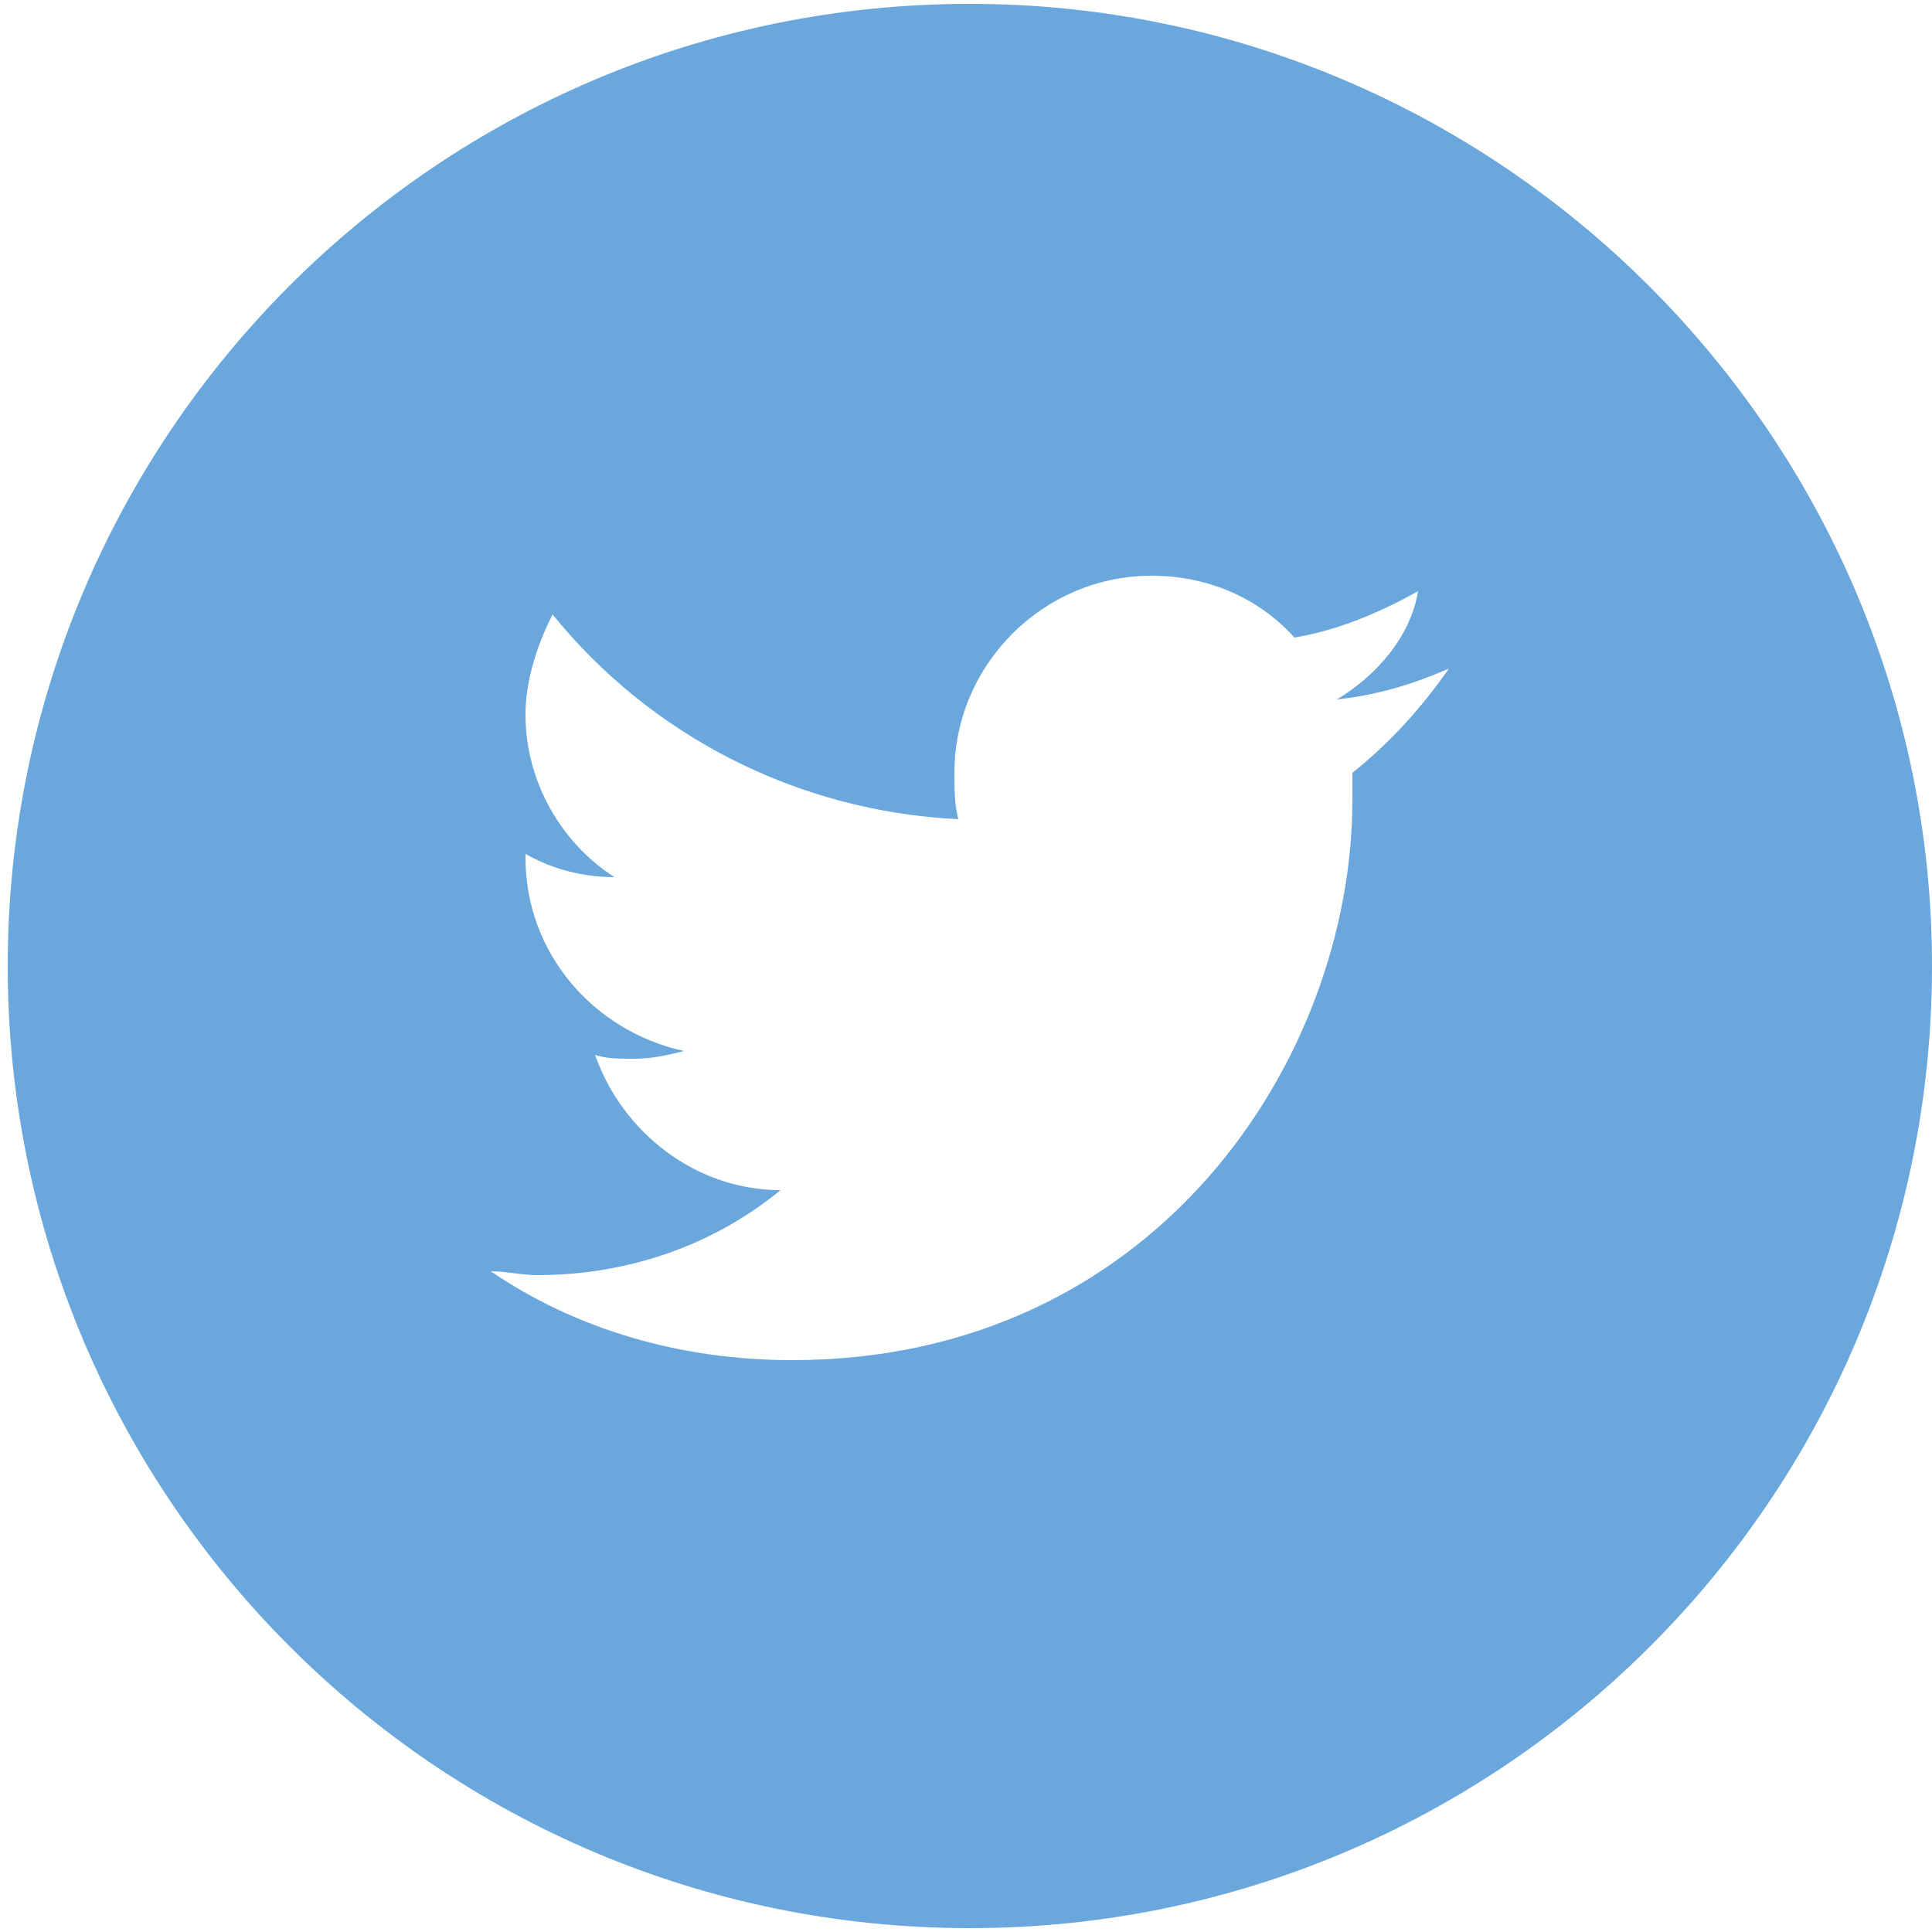 <?xml version="1.0" encoding="utf-8"?>
<!-- Generator: Adobe Illustrator 18.0.0, SVG Export Plug-In . SVG Version: 6.00 Build 0)  -->
<!DOCTYPE svg PUBLIC "-//W3C//DTD SVG 1.1//EN" "http://www.w3.org/Graphics/SVG/1.1/DTD/svg11.dtd">
<svg version="1.1" id="Layer_1" xmlns="http://www.w3.org/2000/svg" xmlns:xlink="http://www.w3.org/1999/xlink" x="0px" y="0px"
	 viewBox="6.5 6.5 50 50" enable-background="new 6.5 6.5 50 50" xml:space="preserve">
<path fill="#69A7DD" d="M31.6,6.6C17.8,6.6,6.7,17.8,6.7,31.5c0,13.7,11.1,24.9,24.9,24.9c13.7,0,24.9-11.1,24.9-24.9
	C56.5,17.8,45.3,6.6,31.6,6.6z M41.5,26.5c0,0.2,0,0.4,0,0.7c0,6.7-5.1,14.5-14.5,14.5c-2.9,0-5.6-0.8-7.8-2.3
	c0.4,0,0.8,0.1,1.2,0.1c2.4,0,4.6-0.8,6.3-2.2c-2.2,0-4.1-1.5-4.8-3.5c0.3,0.1,0.6,0.1,1,0.1c0.5,0,0.9-0.1,1.3-0.2
	c-2.3-0.5-4.1-2.5-4.1-5c0,0,0,0,0-0.1c0.7,0.4,1.5,0.6,2.3,0.6c-1.4-0.9-2.3-2.5-2.3-4.2c0-0.9,0.3-1.8,0.7-2.6
	c2.5,3.1,6.3,5.1,10.5,5.3c-0.1-0.4-0.1-0.8-0.1-1.2c0-2.8,2.3-5.1,5.1-5.1c1.5,0,2.8,0.6,3.7,1.6c1.2-0.2,2.3-0.7,3.2-1.2
	C43,23,42.1,24,41.1,24.6c1-0.1,2-0.4,2.9-0.8C43.3,24.8,42.5,25.7,41.5,26.5z"/>
</svg>

